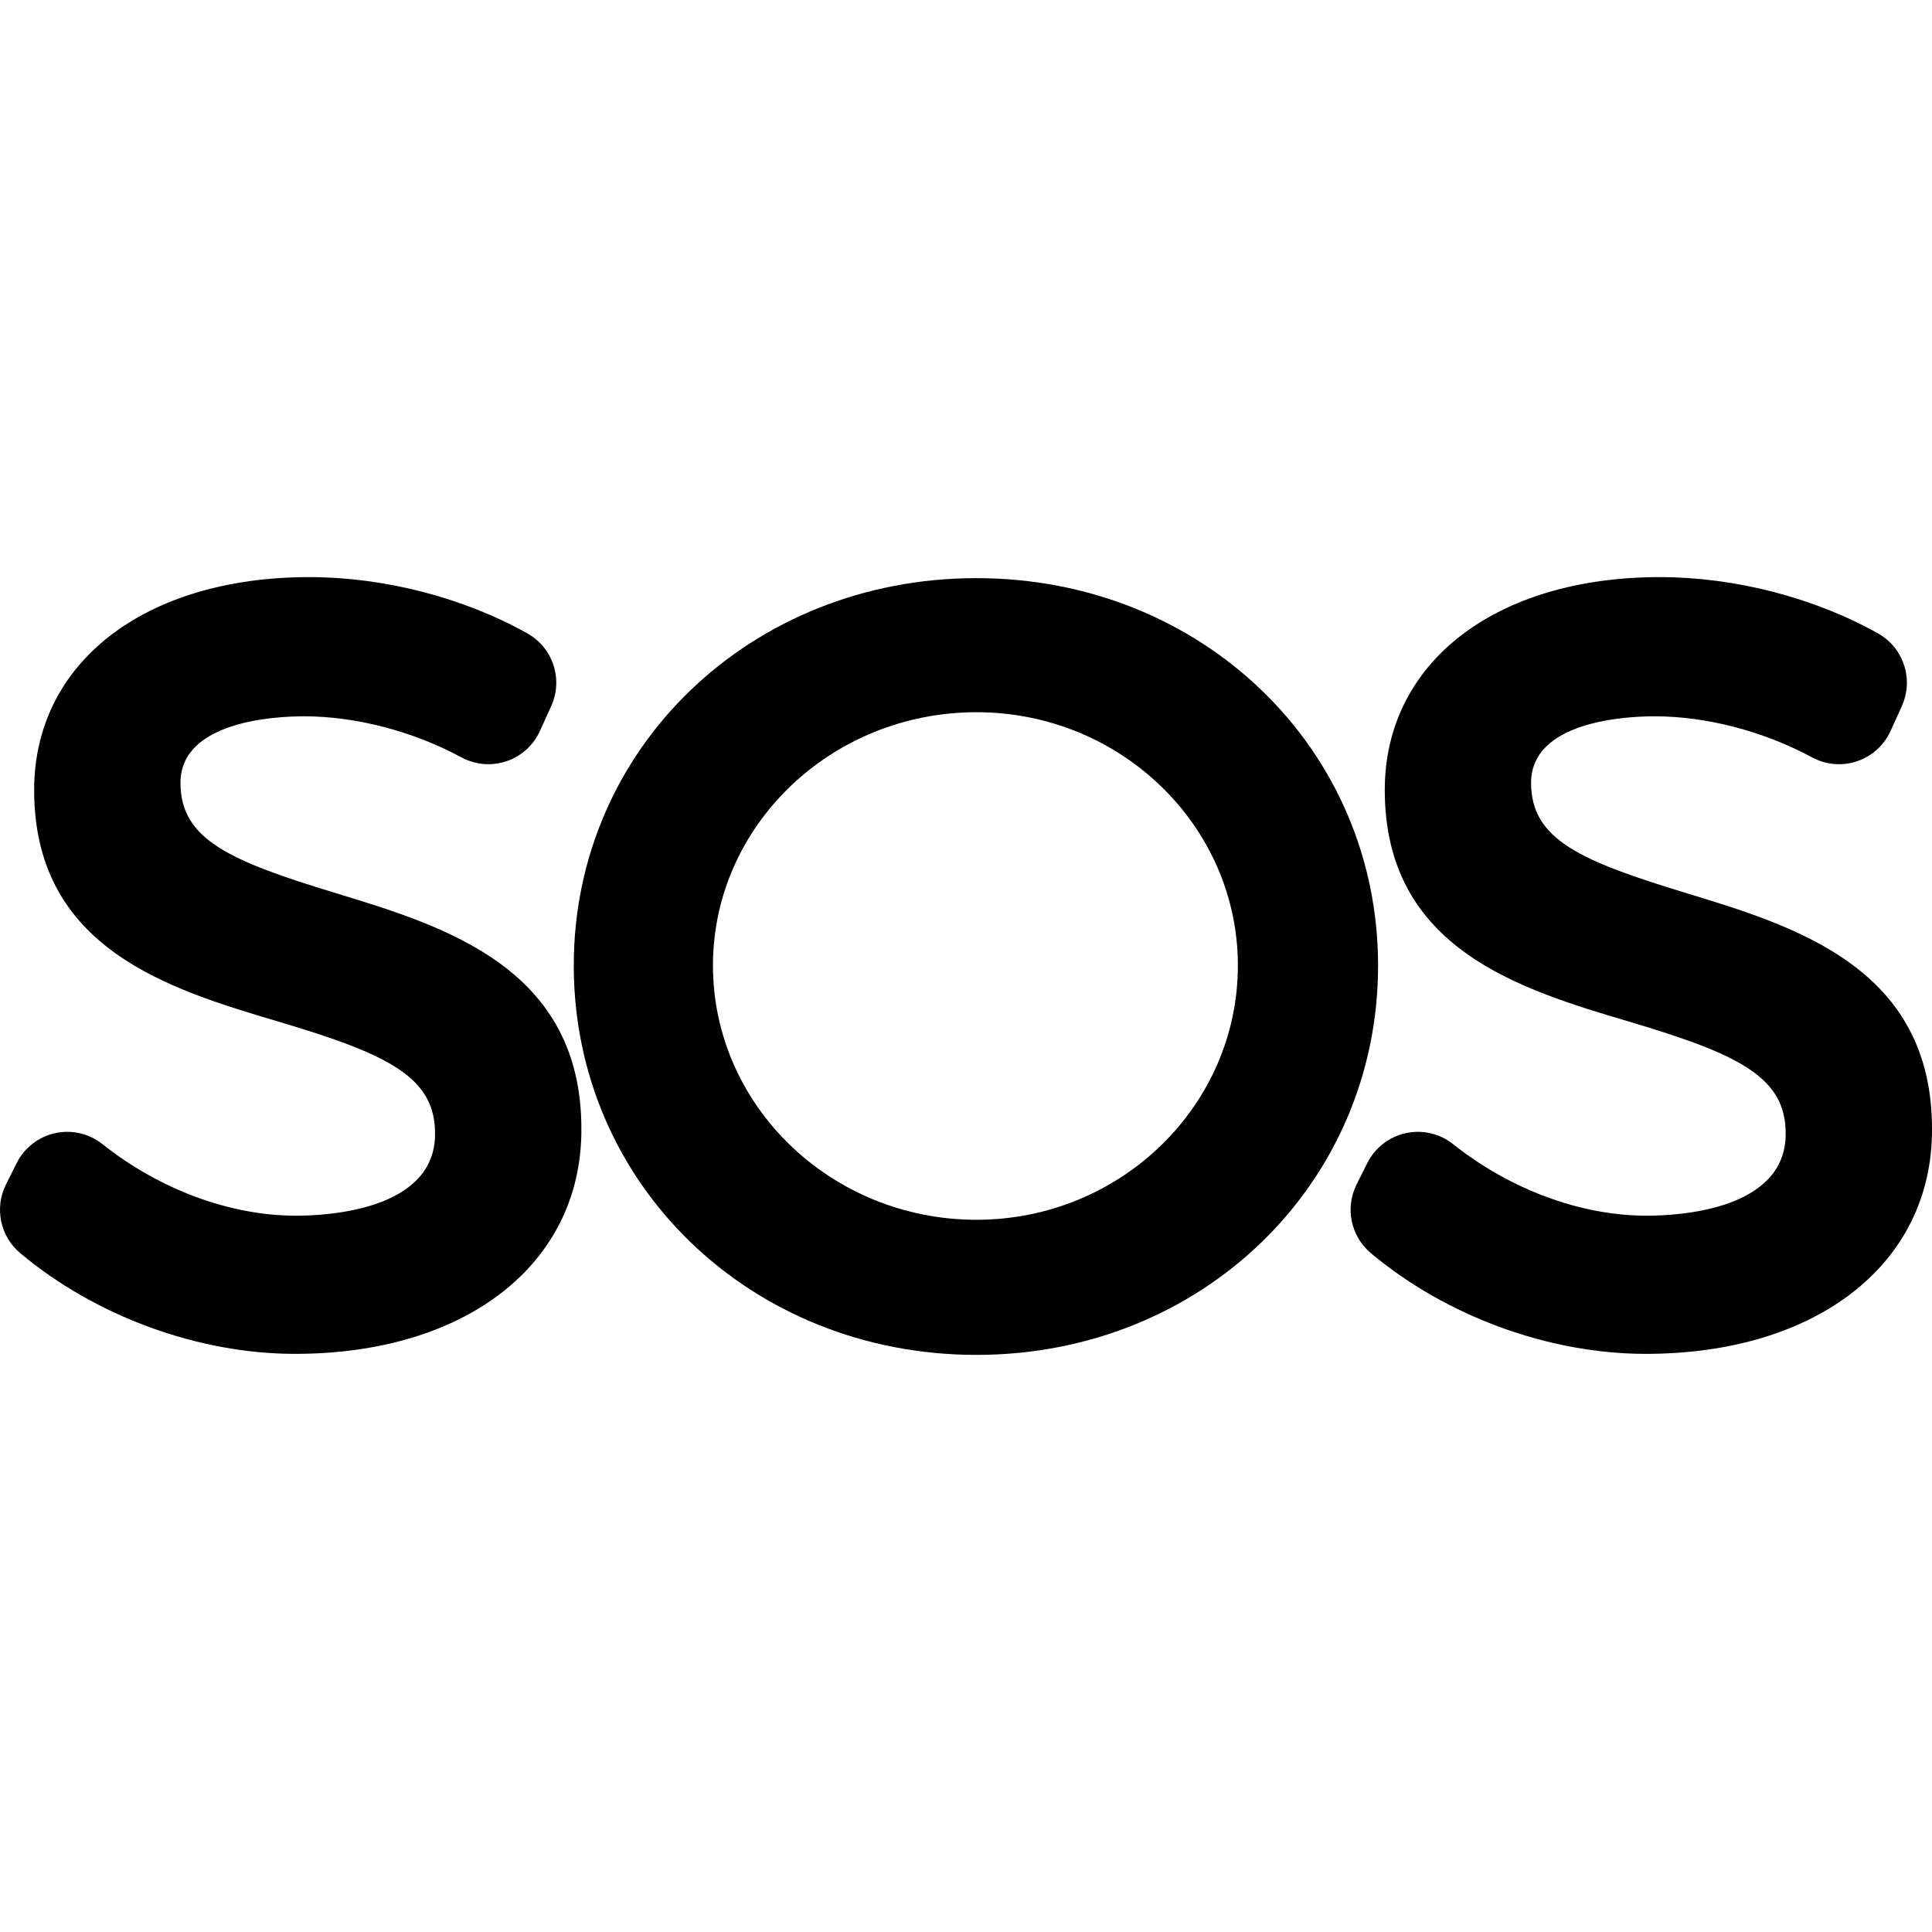 <?xml version="1.0" encoding="iso-8859-1"?>
<!-- Generator: Adobe Illustrator 18.0.0, SVG Export Plug-In . SVG Version: 6.00 Build 0)  -->
<!DOCTYPE svg PUBLIC "-//W3C//DTD SVG 1.1//EN" "http://www.w3.org/Graphics/SVG/1.1/DTD/svg11.dtd">
<svg version="1.1" id="Capa_1" xmlns="http://www.w3.org/2000/svg" xmlns:xlink="http://www.w3.org/1999/xlink" x="0px" y="0px"
	 viewBox="0 0 397.436 397.436" style="enable-background:new 0 0 397.436 397.436;" xml:space="preserve">
<g>
	<path d="M68.992,183.701c-21.662-6.594-31.867-10.978-31.867-22.65c0-12.712,19.478-13.7,25.45-13.7
		c10.62,0,22.418,3.082,32.364,8.457c2.841,1.534,6.188,1.819,9.247,0.79c3.056-1.031,5.548-3.284,6.881-6.222l2.324-5.128
		c2.495-5.501,0.364-11.997-4.904-14.951c-13.12-7.358-29.472-11.579-44.862-11.579c-33.854,0-56.601,17.603-56.601,43.801
		c0,32.705,27.853,40.983,50.239,47.634c22.782,6.769,32.296,11.47,32.232,23.117c0,15.602-21.888,16.815-28.596,16.815
		c-13.541,0-28.056-5.367-39.822-14.723c-2.746-2.184-6.328-3.011-9.753-2.255c-3.424,0.758-6.325,3.02-7.894,6.157l-2.199,4.398
		c-2.41,4.814-1.198,10.654,2.924,14.115c15.465,12.98,36.597,20.729,56.533,20.729c35.234,0,58.909-18.53,58.909-46.063
		C119.728,199.147,91.597,190.582,68.992,183.701z"/>
	<path d="M200.865,118.929c-46.449,0-82.833,35.001-82.833,79.686c0,44.917,36.384,80.104,82.833,80.104
		c46.33,0,82.623-35.187,82.623-80.104C283.489,153.93,247.195,118.929,200.865,118.929z M200.865,250.924
		c-29.886,0-54.2-23.466-54.2-52.31c0-28.73,24.313-52.102,54.2-52.102c29.654,0,53.781,23.373,53.781,52.102
		C254.647,227.458,230.519,250.924,200.865,250.924z"/>
	<path d="M346.827,183.701c-21.66-6.596-31.865-10.98-31.865-22.65c0-12.712,19.481-13.7,25.452-13.7
		c10.622,0,22.419,3.082,32.365,8.457c2.84,1.534,6.189,1.819,9.246,0.79c3.057-1.03,5.55-3.284,6.881-6.222l2.325-5.127
		c2.495-5.501,0.363-11.997-4.904-14.952c-13.12-7.358-29.474-11.579-44.861-11.579c-33.856,0-56.601,17.603-56.601,43.801
		c0,32.706,27.854,40.983,50.238,47.634c22.782,6.77,32.294,11.47,32.233,23.116c0,15.603-21.891,16.816-28.6,16.816
		c-13.54,0-28.056-5.367-39.822-14.723c-2.745-2.184-6.329-3.011-9.752-2.255c-3.425,0.758-6.327,3.02-7.895,6.157l-2.199,4.398
		c-2.409,4.815-1.198,10.655,2.926,14.116c15.466,12.979,36.6,20.729,56.532,20.729c35.234,0,58.91-18.53,58.91-46.063
		C397.565,199.147,369.434,190.582,346.827,183.701z"/>
</g>
<g>
</g>
<g>
</g>
<g>
</g>
<g>
</g>
<g>
</g>
<g>
</g>
<g>
</g>
<g>
</g>
<g>
</g>
<g>
</g>
<g>
</g>
<g>
</g>
<g>
</g>
<g>
</g>
<g>
</g>
</svg>
